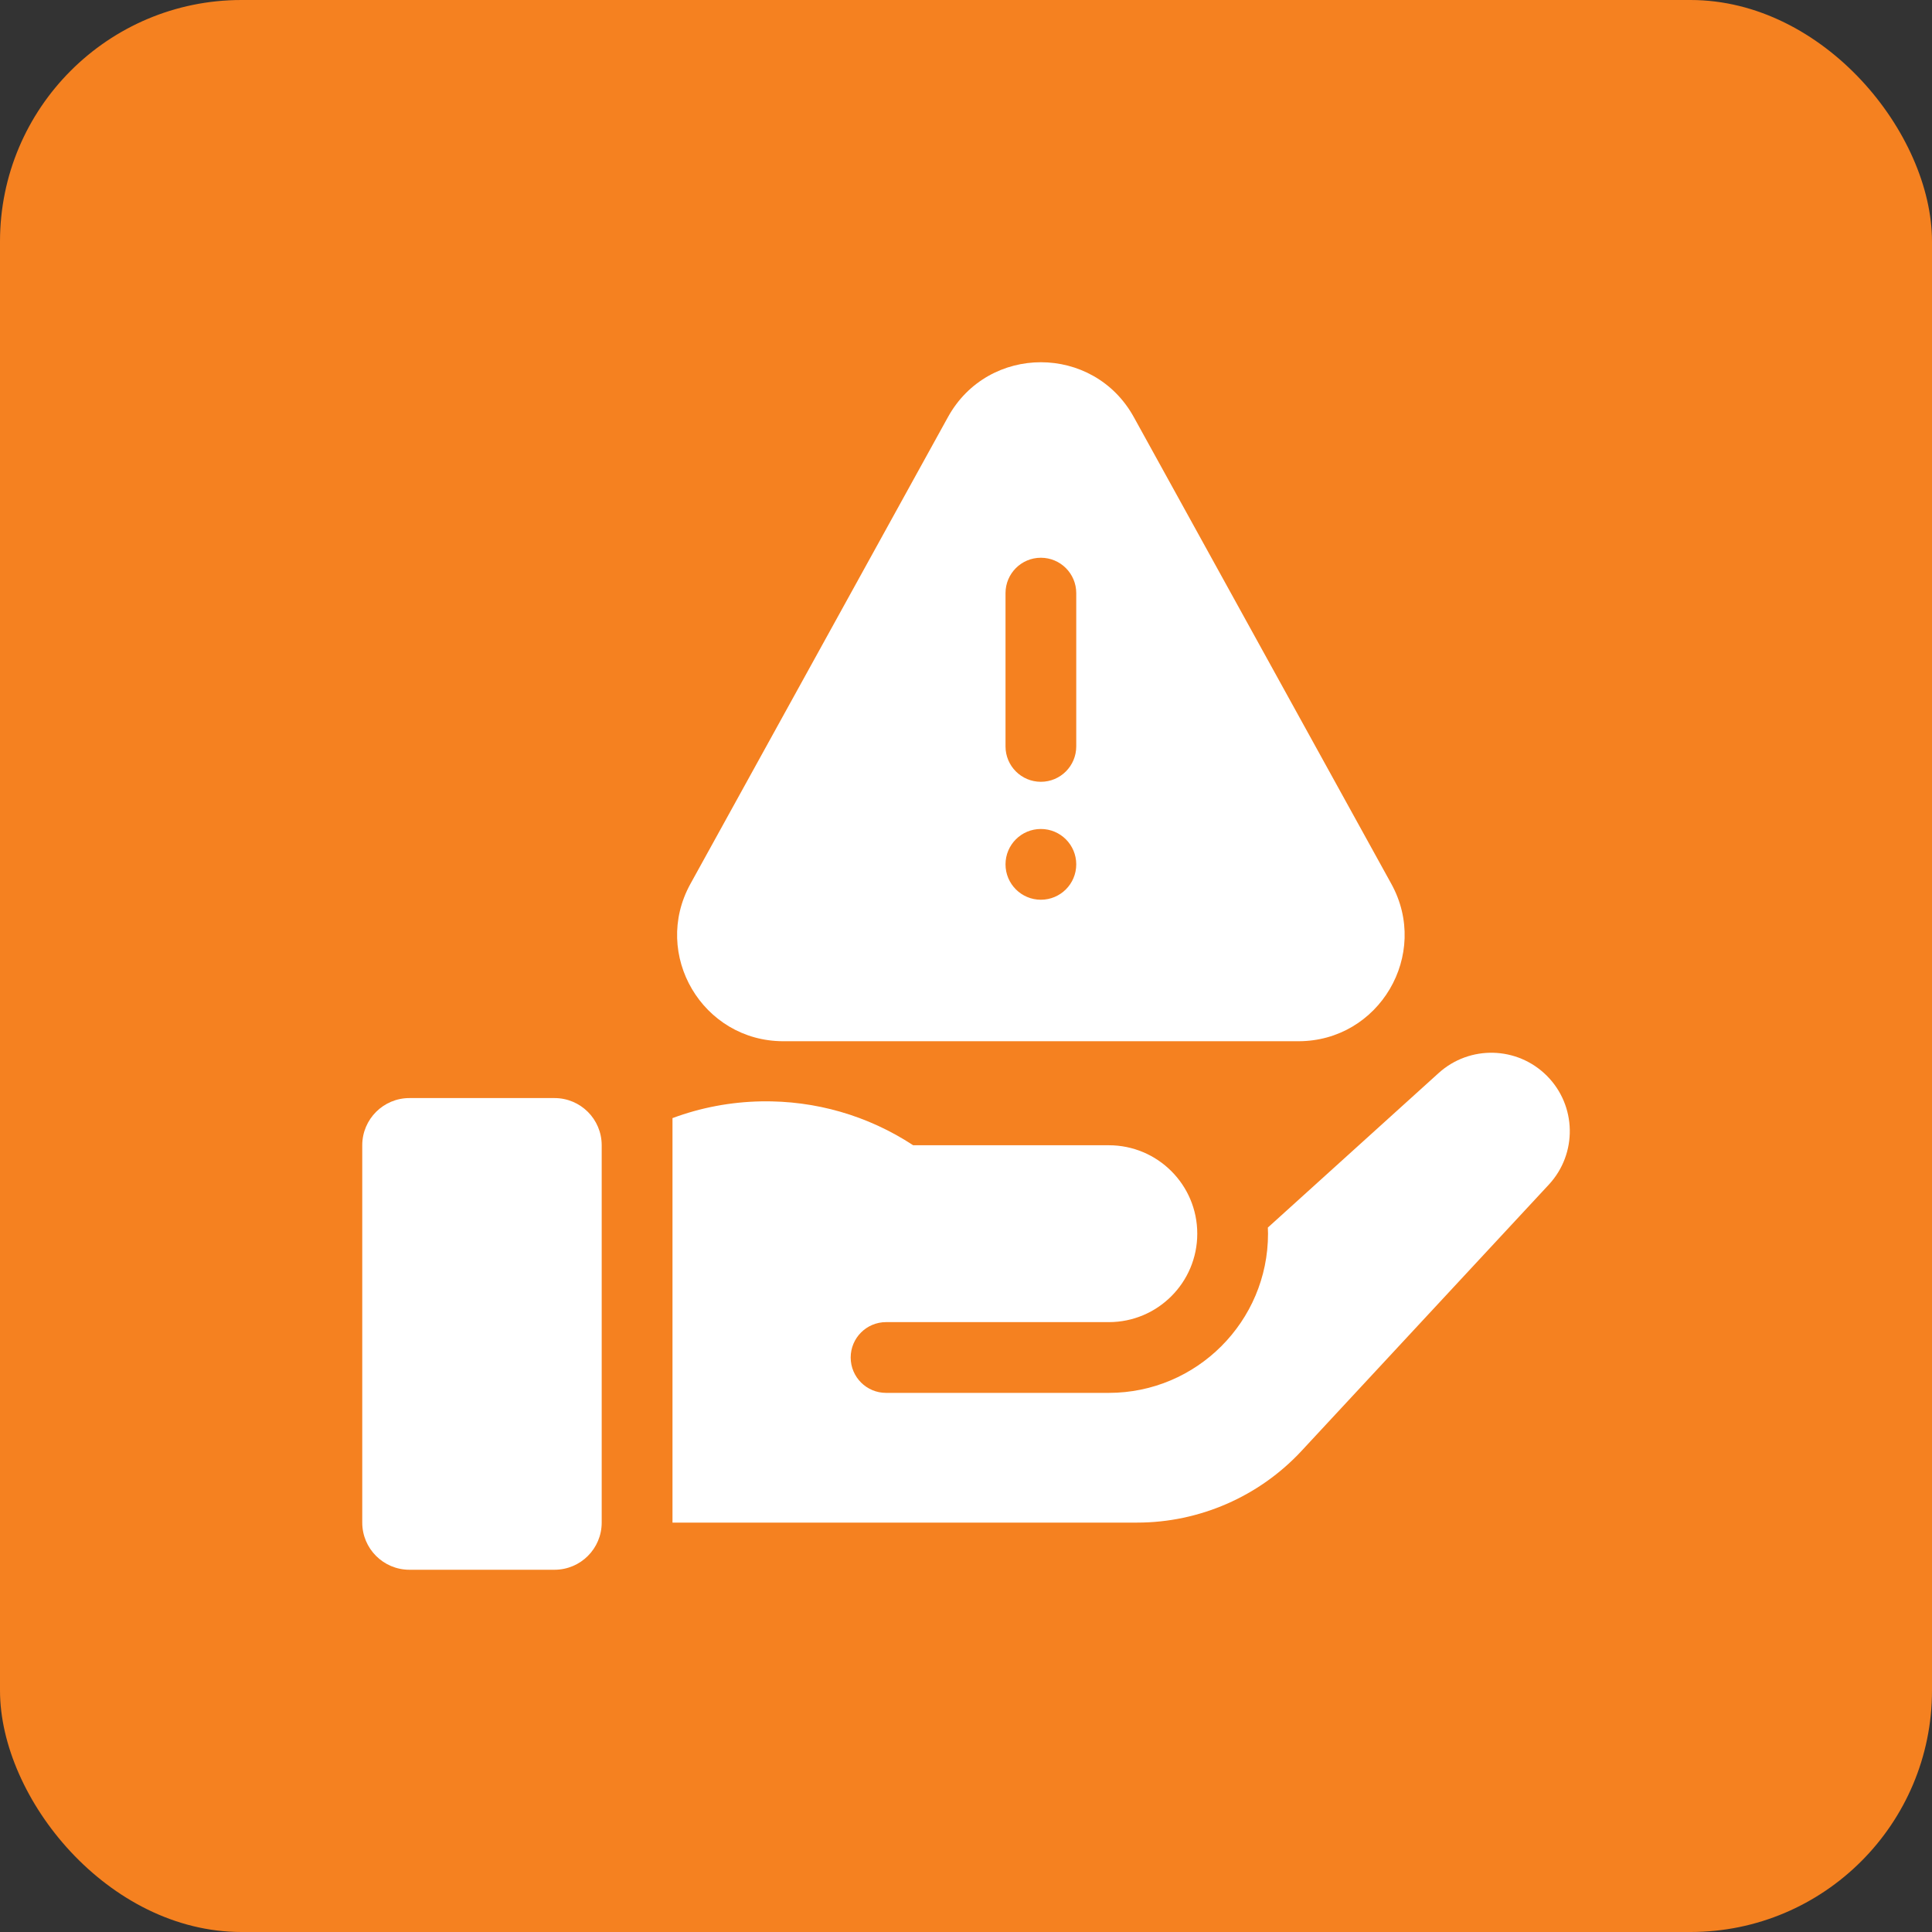 <?xml version="1.0" encoding="UTF-8"?>
<svg xmlns="http://www.w3.org/2000/svg" width="64" height="64" viewBox="0 0 64 64" fill="none">
  <rect x="0" y="0" width="64" height="64" fill="#333333" stroke="none"/>
  <rect width="64" height="64" rx="8" fill="#F58120"></rect>
  <g clip-path="url(#clip0_1168_5823)">
    <path d="M18.369 36.375H13.562C12.7 36.375 12 37.075 12 37.938V50.438C12 51.3 12.7 52 13.562 52H18.369C19.233 52 19.932 51.3 19.932 50.438V37.938C19.932 37.075 19.233 36.375 18.369 36.375Z" fill="white"></path>
    <path d="M51.24 35.635C50.261 34.656 48.685 34.616 47.658 35.545L41.999 40.665C42.002 40.732 42.005 40.8 42.005 40.867C42.005 43.775 39.639 46.141 36.731 46.141H29.352C28.705 46.141 28.18 45.616 28.18 44.969C28.18 44.322 28.705 43.797 29.352 43.797H36.731C38.349 43.797 39.661 42.485 39.661 40.867C39.661 39.249 38.349 37.938 36.731 37.938H30.25C28.75 36.954 27.012 36.453 25.217 36.484C24.202 36.503 23.211 36.691 22.277 37.039V50.438H37.673C39.73 50.438 41.712 49.573 43.112 48.066L51.307 39.242C52.258 38.217 52.229 36.623 51.24 35.635Z" fill="white"></path>
    <path d="M25.95 34.492H43.011C45.687 34.492 47.381 31.621 46.089 29.278L37.559 13.817C36.222 11.394 32.739 11.394 31.402 13.817L22.872 29.278C21.579 31.621 23.274 34.492 25.95 34.492ZM33.309 19.648C33.309 19.001 33.833 18.476 34.48 18.476C35.128 18.476 35.652 19.001 35.652 19.648V24.726C35.652 25.373 35.128 25.898 34.48 25.898C33.833 25.898 33.309 25.373 33.309 24.726V19.648ZM34.48 27.461C35.128 27.461 35.652 27.985 35.652 28.633C35.652 29.28 35.128 29.805 34.48 29.805C33.833 29.805 33.309 29.28 33.309 28.633C33.309 27.985 33.833 27.461 34.48 27.461Z" fill="white"></path>
  </g>
  <defs>
    <clipPath id="clip0_1168_5823">
      <rect width="40" height="40" fill="white" transform="translate(12 12)"></rect>
    </clipPath>
  </defs>
</svg>
